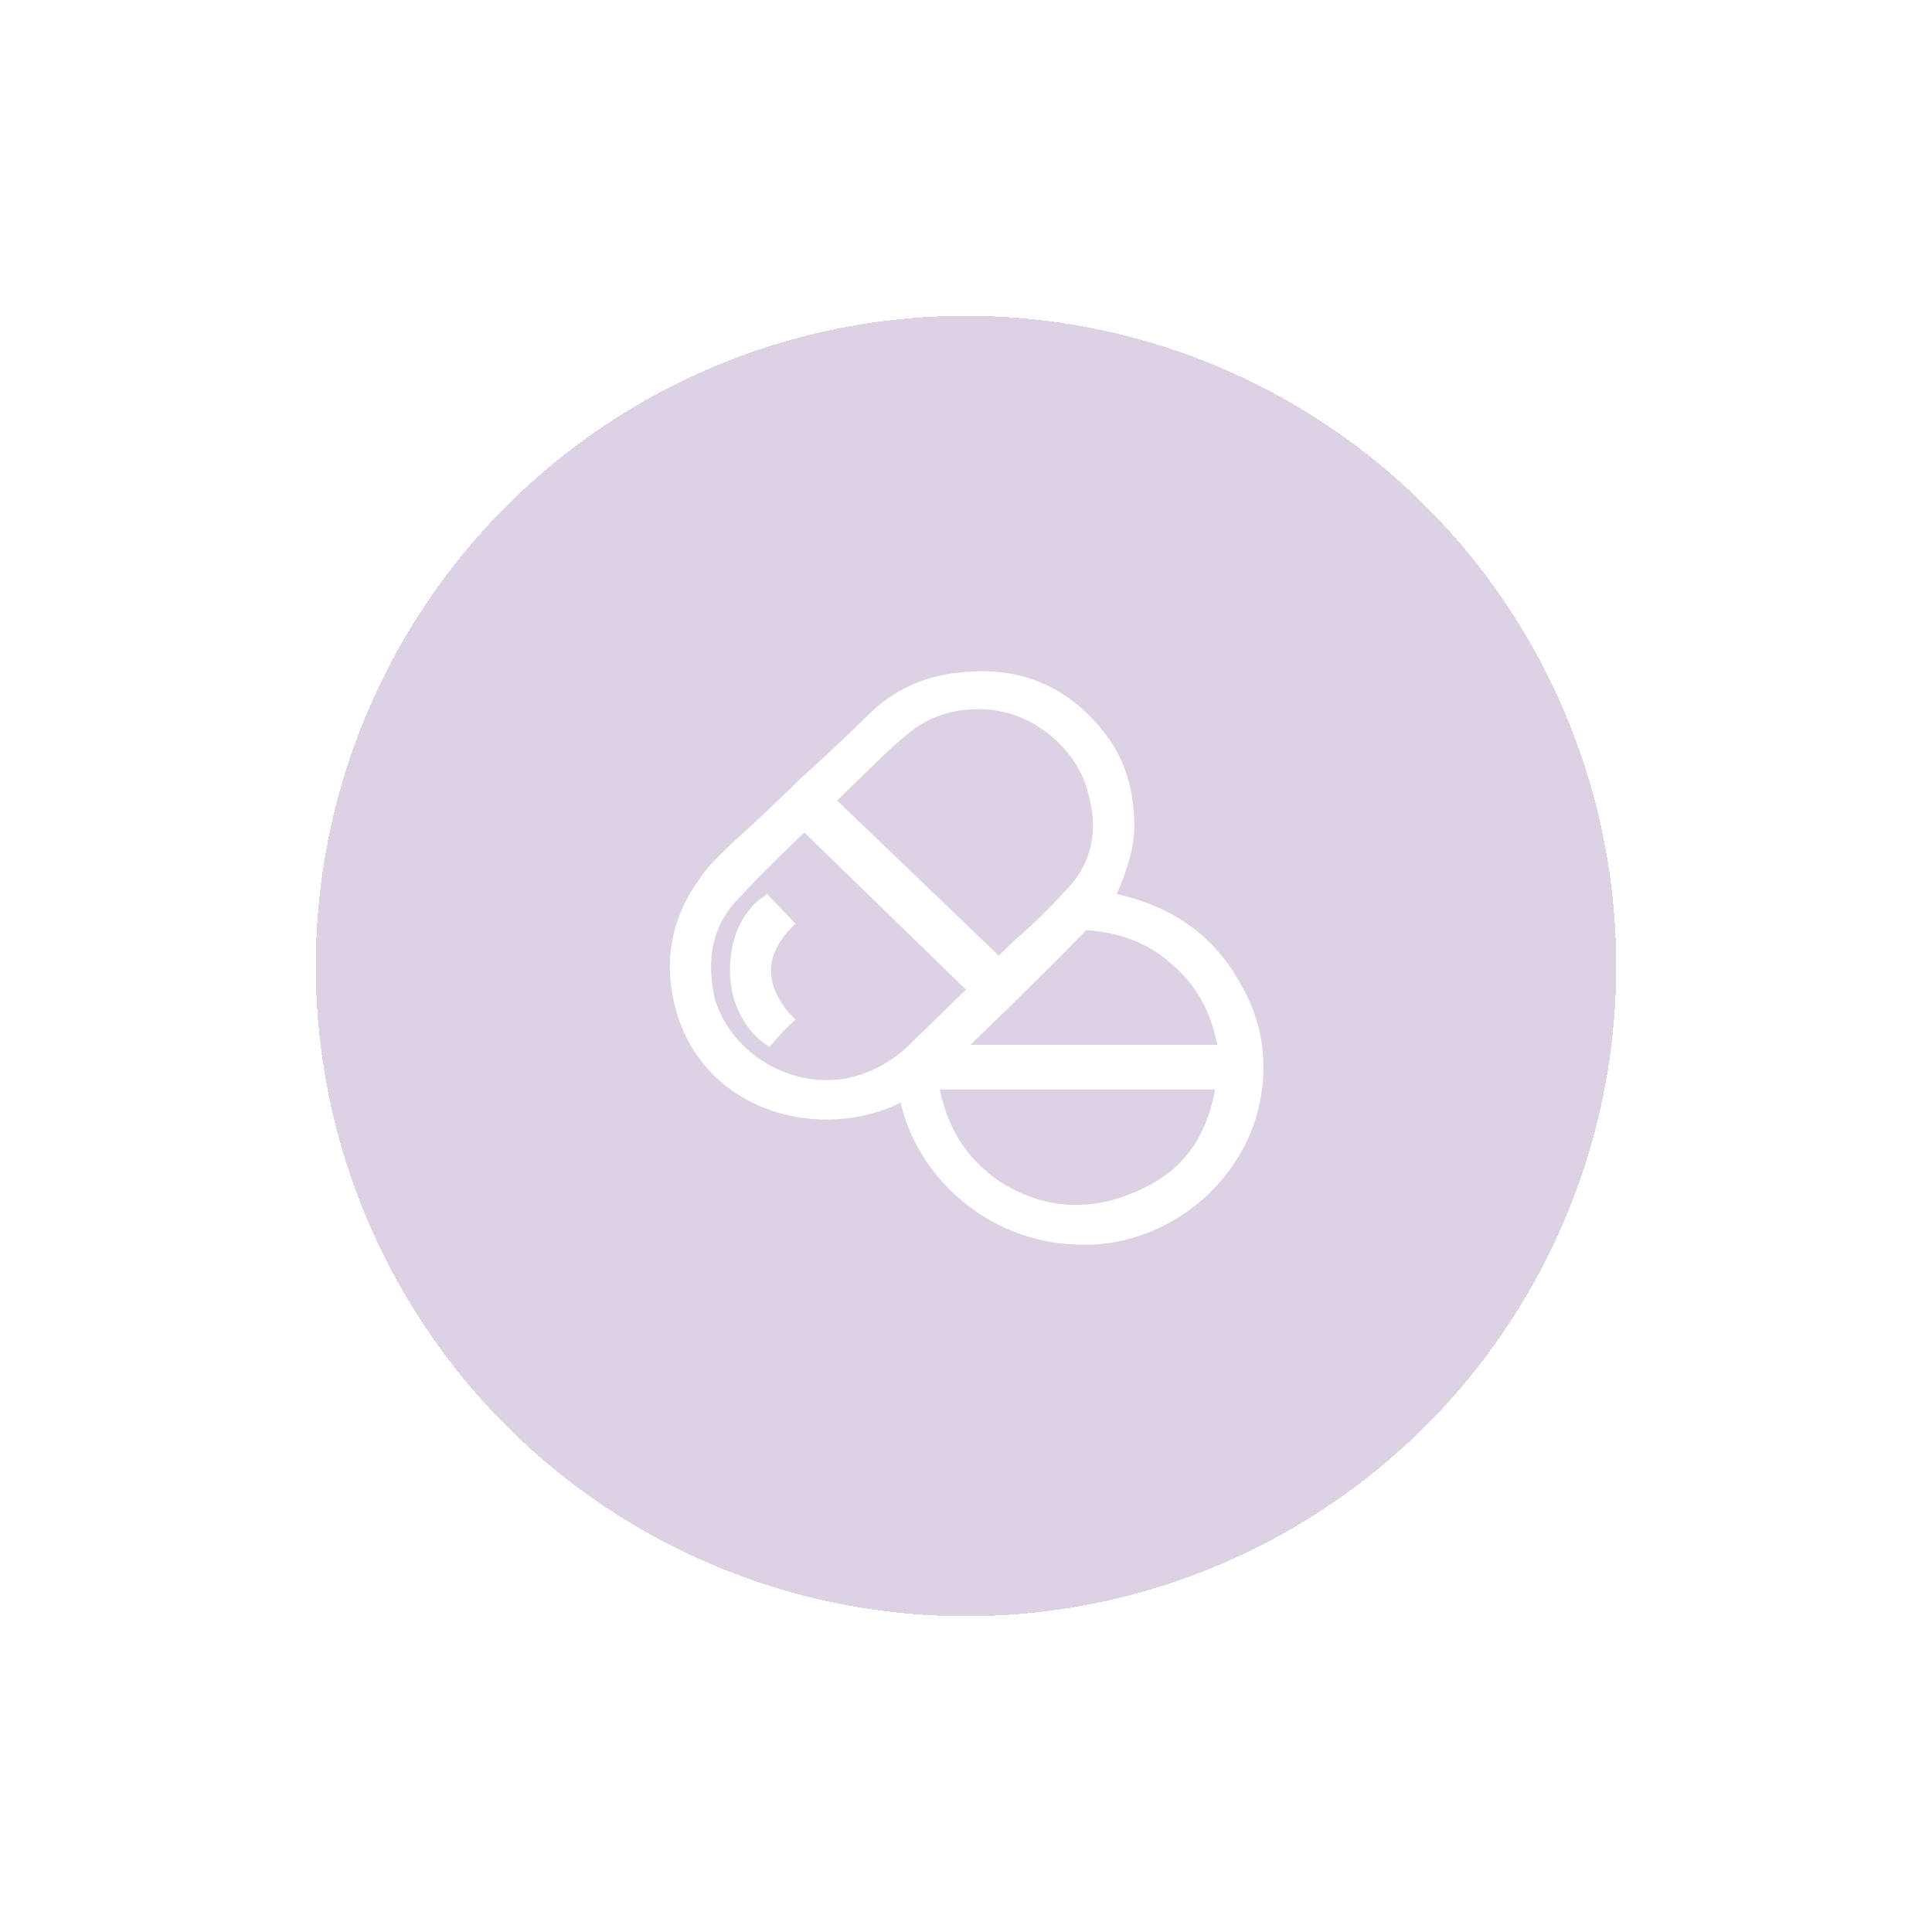 <svg width="104" height="104" viewBox="0 0 104 104" fill="none" xmlns="http://www.w3.org/2000/svg">
<g filter="url(#filter0_d_254_2091)">
<circle cx="52" cy="52" r="35" fill="#8E64A6" fill-opacity="0.3" shape-rendering="crispEdges"/>
</g>
<g clip-path="url(#clip0_254_2091)">
<path d="M66.823 53.044C65.412 50.413 63.176 48.812 60.117 48.125C60.706 46.753 61.059 45.609 61.059 44.465C61.059 42.635 60.588 40.919 59.529 39.546C57.529 36.915 54.823 35.771 51.411 36.229C49.647 36.458 48.117 37.144 46.823 38.402C45.647 39.546 44.47 40.69 43.294 41.719C42.117 42.863 40.823 44.122 39.411 45.38L39.176 45.609C38.588 46.181 38 46.753 37.647 47.325C36.235 49.269 35.764 51.443 36.235 53.731C36.706 56.133 38.117 58.078 40.235 59.221C42.353 60.365 45.059 60.594 47.411 59.793C47.764 59.679 48.117 59.565 48.47 59.336C49.529 63.797 53.647 67 58.235 67C58.47 67 58.588 67 58.823 67C63.294 66.771 67.176 63.34 67.882 58.993C68.235 56.934 67.882 54.874 66.823 53.044ZM38.47 53.731C38 51.557 38.353 49.727 39.882 48.24C40.706 47.325 41.647 46.41 42.47 45.609L43.294 44.808L52 53.273L51.294 53.959C50.47 54.76 49.529 55.675 48.706 56.476C47.764 57.277 46.706 57.849 45.411 58.078C42.353 58.535 39.294 56.59 38.47 53.731ZM52.235 56.247L52.941 55.561C54.823 53.731 56.706 51.9 58.47 50.07C60.235 50.184 61.764 50.756 62.941 51.786C64.353 52.93 65.176 54.417 65.529 56.247H52.235ZM57.294 48.011C56.47 48.926 55.529 49.841 54.588 50.642C54.235 50.985 54 51.214 53.764 51.443L45.059 43.092L45.176 42.978C45.647 42.52 46.117 42.063 46.588 41.605L47.059 41.148C47.647 40.576 48.235 40.004 48.823 39.546C49.882 38.631 51.176 38.173 52.706 38.173C55.764 38.173 58.117 40.576 58.588 42.749C59.176 44.808 58.706 46.638 57.294 48.011ZM50.588 58.649H65.412C64.941 61.166 63.764 62.882 61.647 63.911C58.941 65.284 56.235 65.17 53.764 63.568C52 62.31 51.059 60.823 50.588 58.649Z" fill="white"/>
<path d="M42.471 50.07L42.824 49.727L41.295 48.126L40.824 48.469C39.766 49.384 39.295 50.757 39.295 52.244C39.295 53.731 39.883 55.103 40.942 56.019L41.413 56.362L42.118 55.561C42.236 55.447 42.236 55.447 42.354 55.332L42.824 54.875L42.471 54.531C41.177 52.93 41.177 51.557 42.471 50.07Z" fill="white"/>
</g>
<defs>
<filter id="filter0_d_254_2091" x="0" y="0" width="104" height="104" filterUnits="userSpaceOnUse" color-interpolation-filters="sRGB">
<feFlood flood-opacity="0" result="BackgroundImageFix"/>
<feColorMatrix in="SourceAlpha" type="matrix" values="0 0 0 0 0 0 0 0 0 0 0 0 0 0 0 0 0 0 127 0" result="hardAlpha"/>
<feOffset/>
<feGaussianBlur stdDeviation="8.5"/>
<feComposite in2="hardAlpha" operator="out"/>
<feColorMatrix type="matrix" values="0 0 0 0 0.165 0 0 0 0 0.478 0 0 0 0 0.686 0 0 0 0.1 0"/>
<feBlend mode="normal" in2="BackgroundImageFix" result="effect1_dropShadow_254_2091"/>
<feBlend mode="normal" in="SourceGraphic" in2="effect1_dropShadow_254_2091" result="shape"/>
</filter>
<clipPath id="clip0_254_2091">
<rect width="32" height="31" fill="white" transform="translate(36 36)"/>
</clipPath>
</defs>
</svg>

